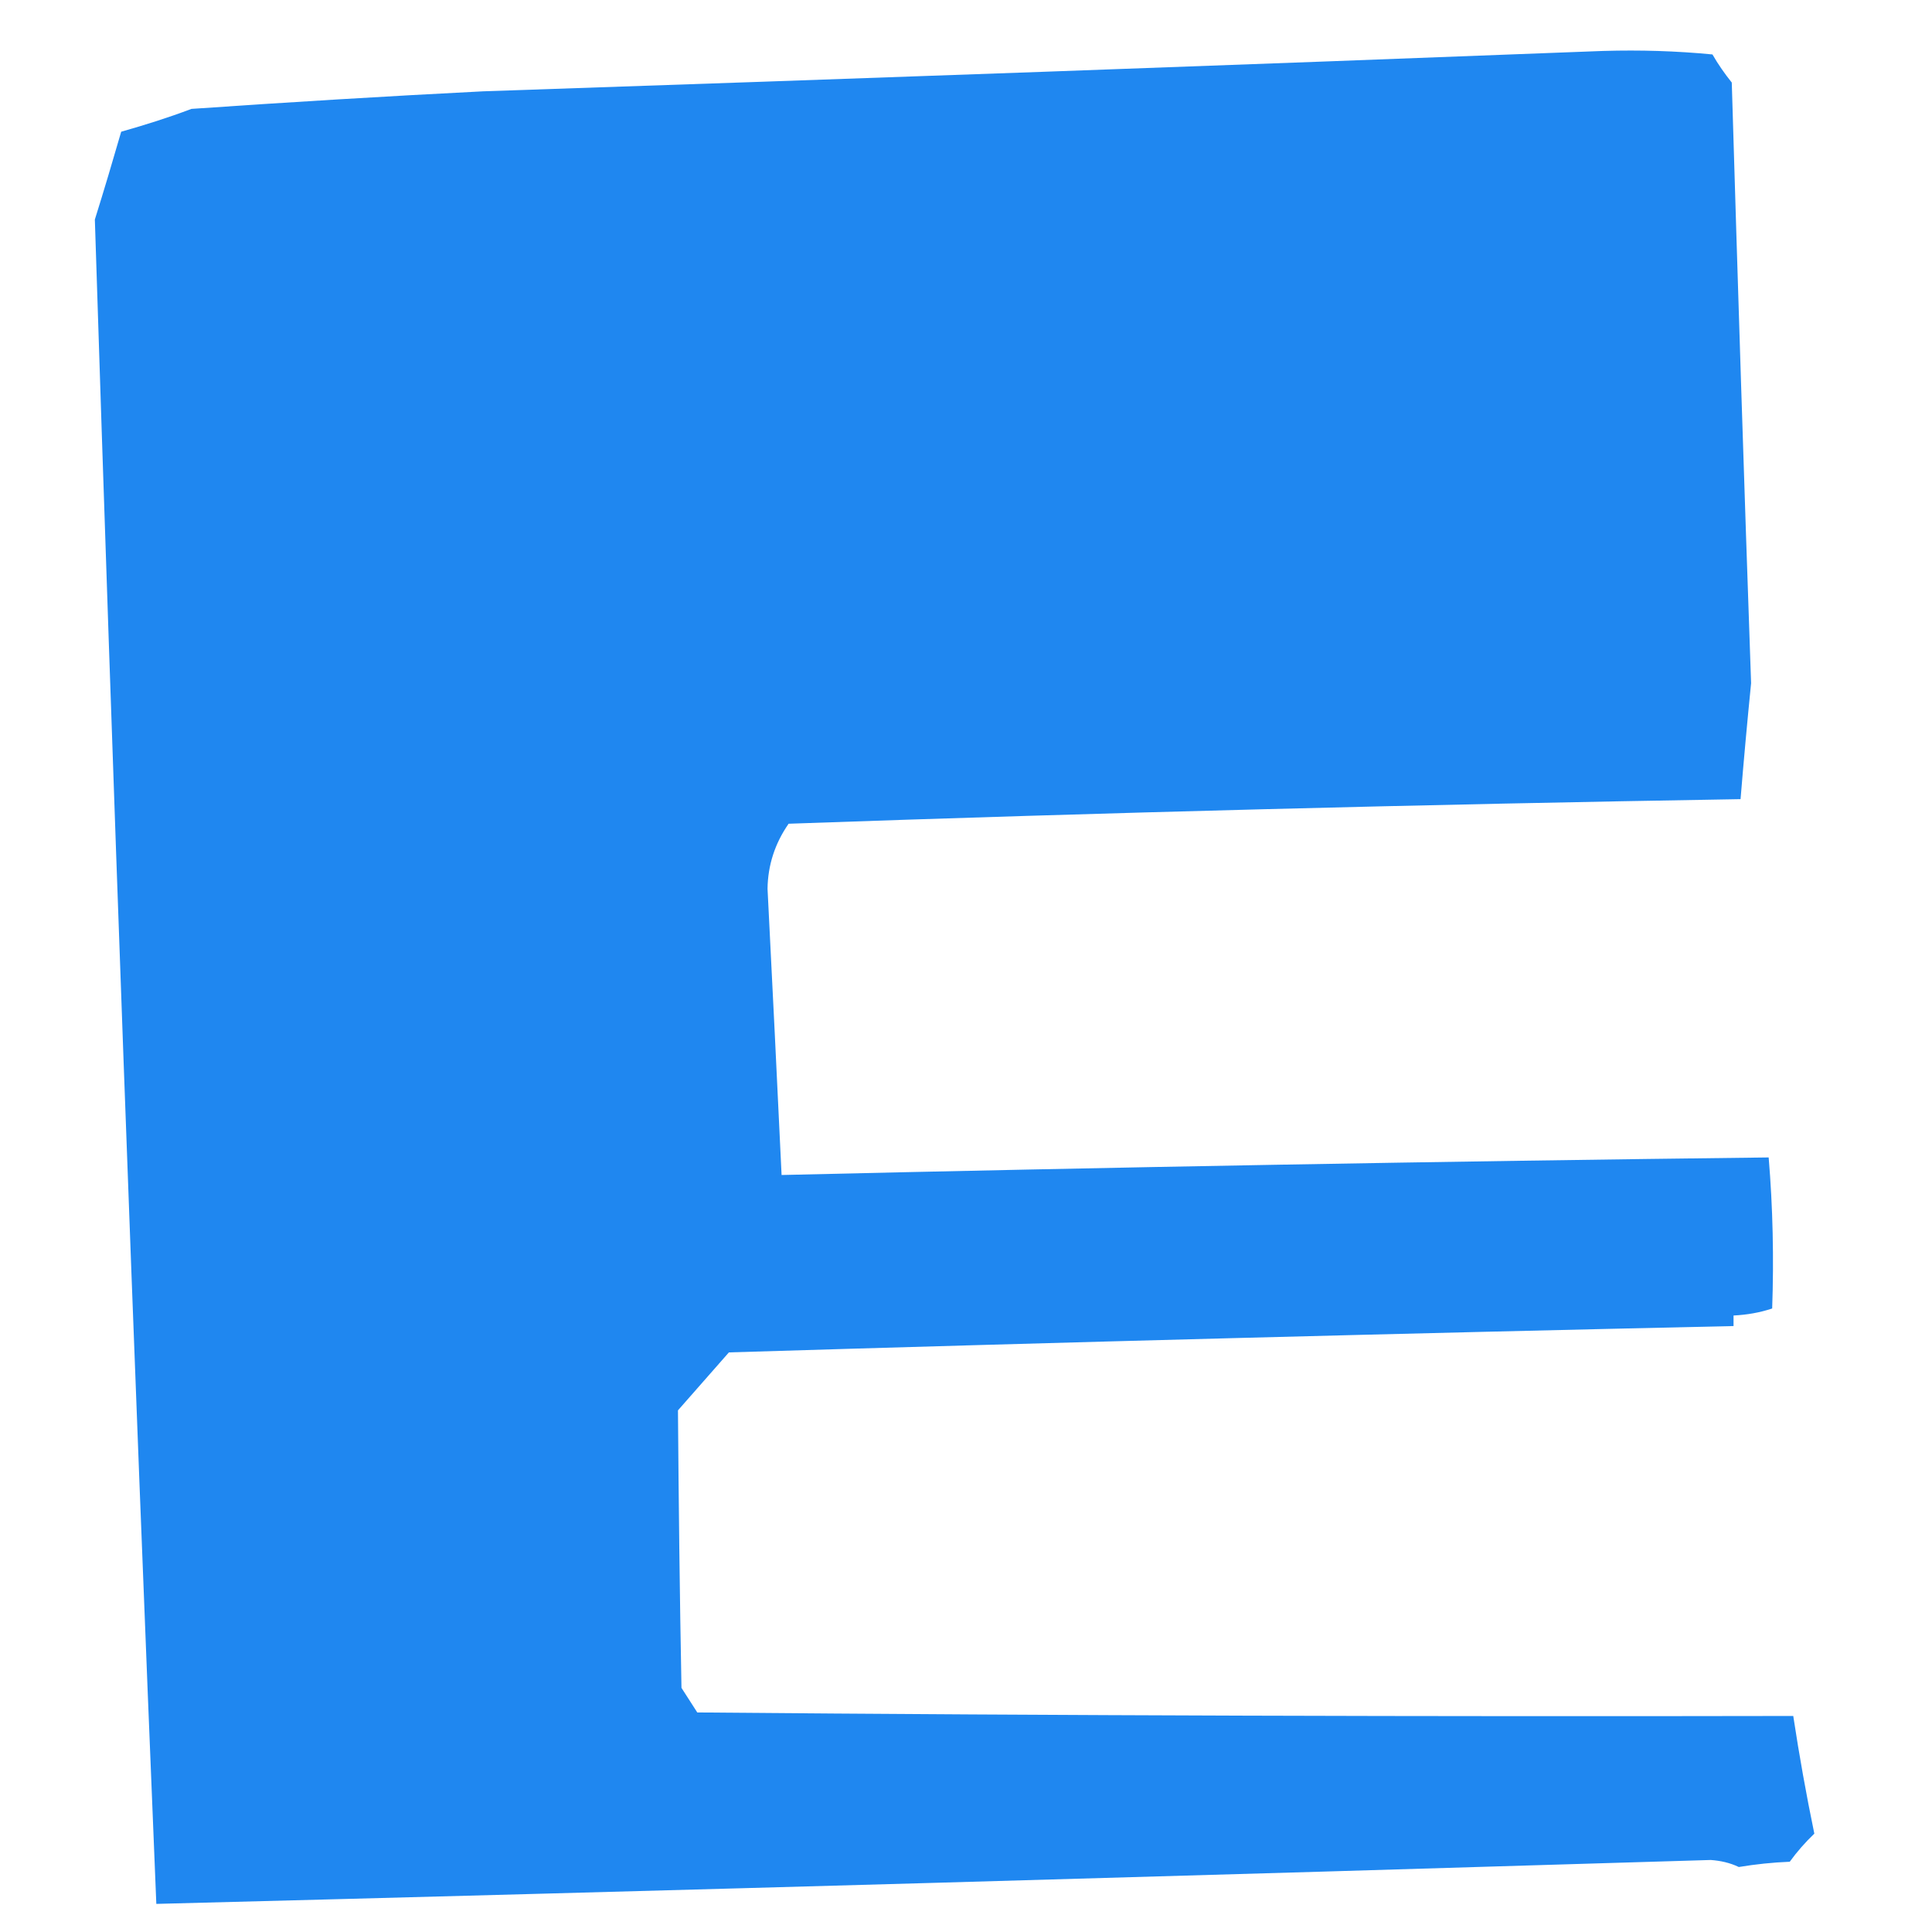 <svg xmlns="http://www.w3.org/2000/svg" version="1.1" xmlns:xlink="http://www.w3.org/1999/xlink" xmlns:svgjs="http://svgjs.dev/svgjs" width="550" height="550"><svg id="SvgjsSvg1006" xmlns="http://www.w3.org/2000/svg" version="1.1" viewBox="0 0 550 550">
  <!-- Generator: Adobe Illustrator 29.1.0, SVG Export Plug-In . SVG Version: 2.1.0 Build 142)  -->
  <defs>
    <style>
      .st0 {
        fill: #1f87f0;
        fill-rule: evenodd;
        isolation: isolate;
        opacity: 1;
      }
    </style>
  </defs>
  <path class="st0" d="M456.5,14.5c10.4-.3,20.7,0,31,1,1.6,2.8,3.5,5.5,5.5,8,1.7,57,3.5,114,5.5,171-1.1,11-2.1,22-3,33-90.4,1.5-180.7,3.8-271,7-3.9,5.6-5.9,11.8-6,18.5,1.4,27.2,2.7,54.3,4,81.5,93.6-2.2,187.3-3.9,281-5,1.2,14.3,1.5,28.7,1,43-3.6,1.2-7.2,1.8-11,2v3c-95.3,2.1-190.7,4.6-286,7.5-4.8,5.5-9.7,11-14.5,16.5.2,26.3.5,52.7,1,79,1.5,2.3,3,4.7,4.5,7,104,.9,208,1.2,312,1,1.7,11.2,3.7,22.4,6,33.5-2.6,2.5-4.9,5.1-7,8-4.9.2-9.7.7-14.5,1.5-2.5-1.2-5.2-1.8-8-2-147.5,4.5-295,8.7-442.5,12.5-6.6-159.8-12.4-319.6-17.5-479.5,2.6-8.3,5.1-16.7,7.5-25,6.7-1.9,13.4-4,20-6.5,27.6-1.9,55.3-3.6,83-5,106.5-3.6,212.8-7.4,319-11.5Z"></path>
</svg><style>@media (prefers-color-scheme: light) { :root { filter: none; } }
@media (prefers-color-scheme: dark) { :root { filter: none; } }
</style></svg>